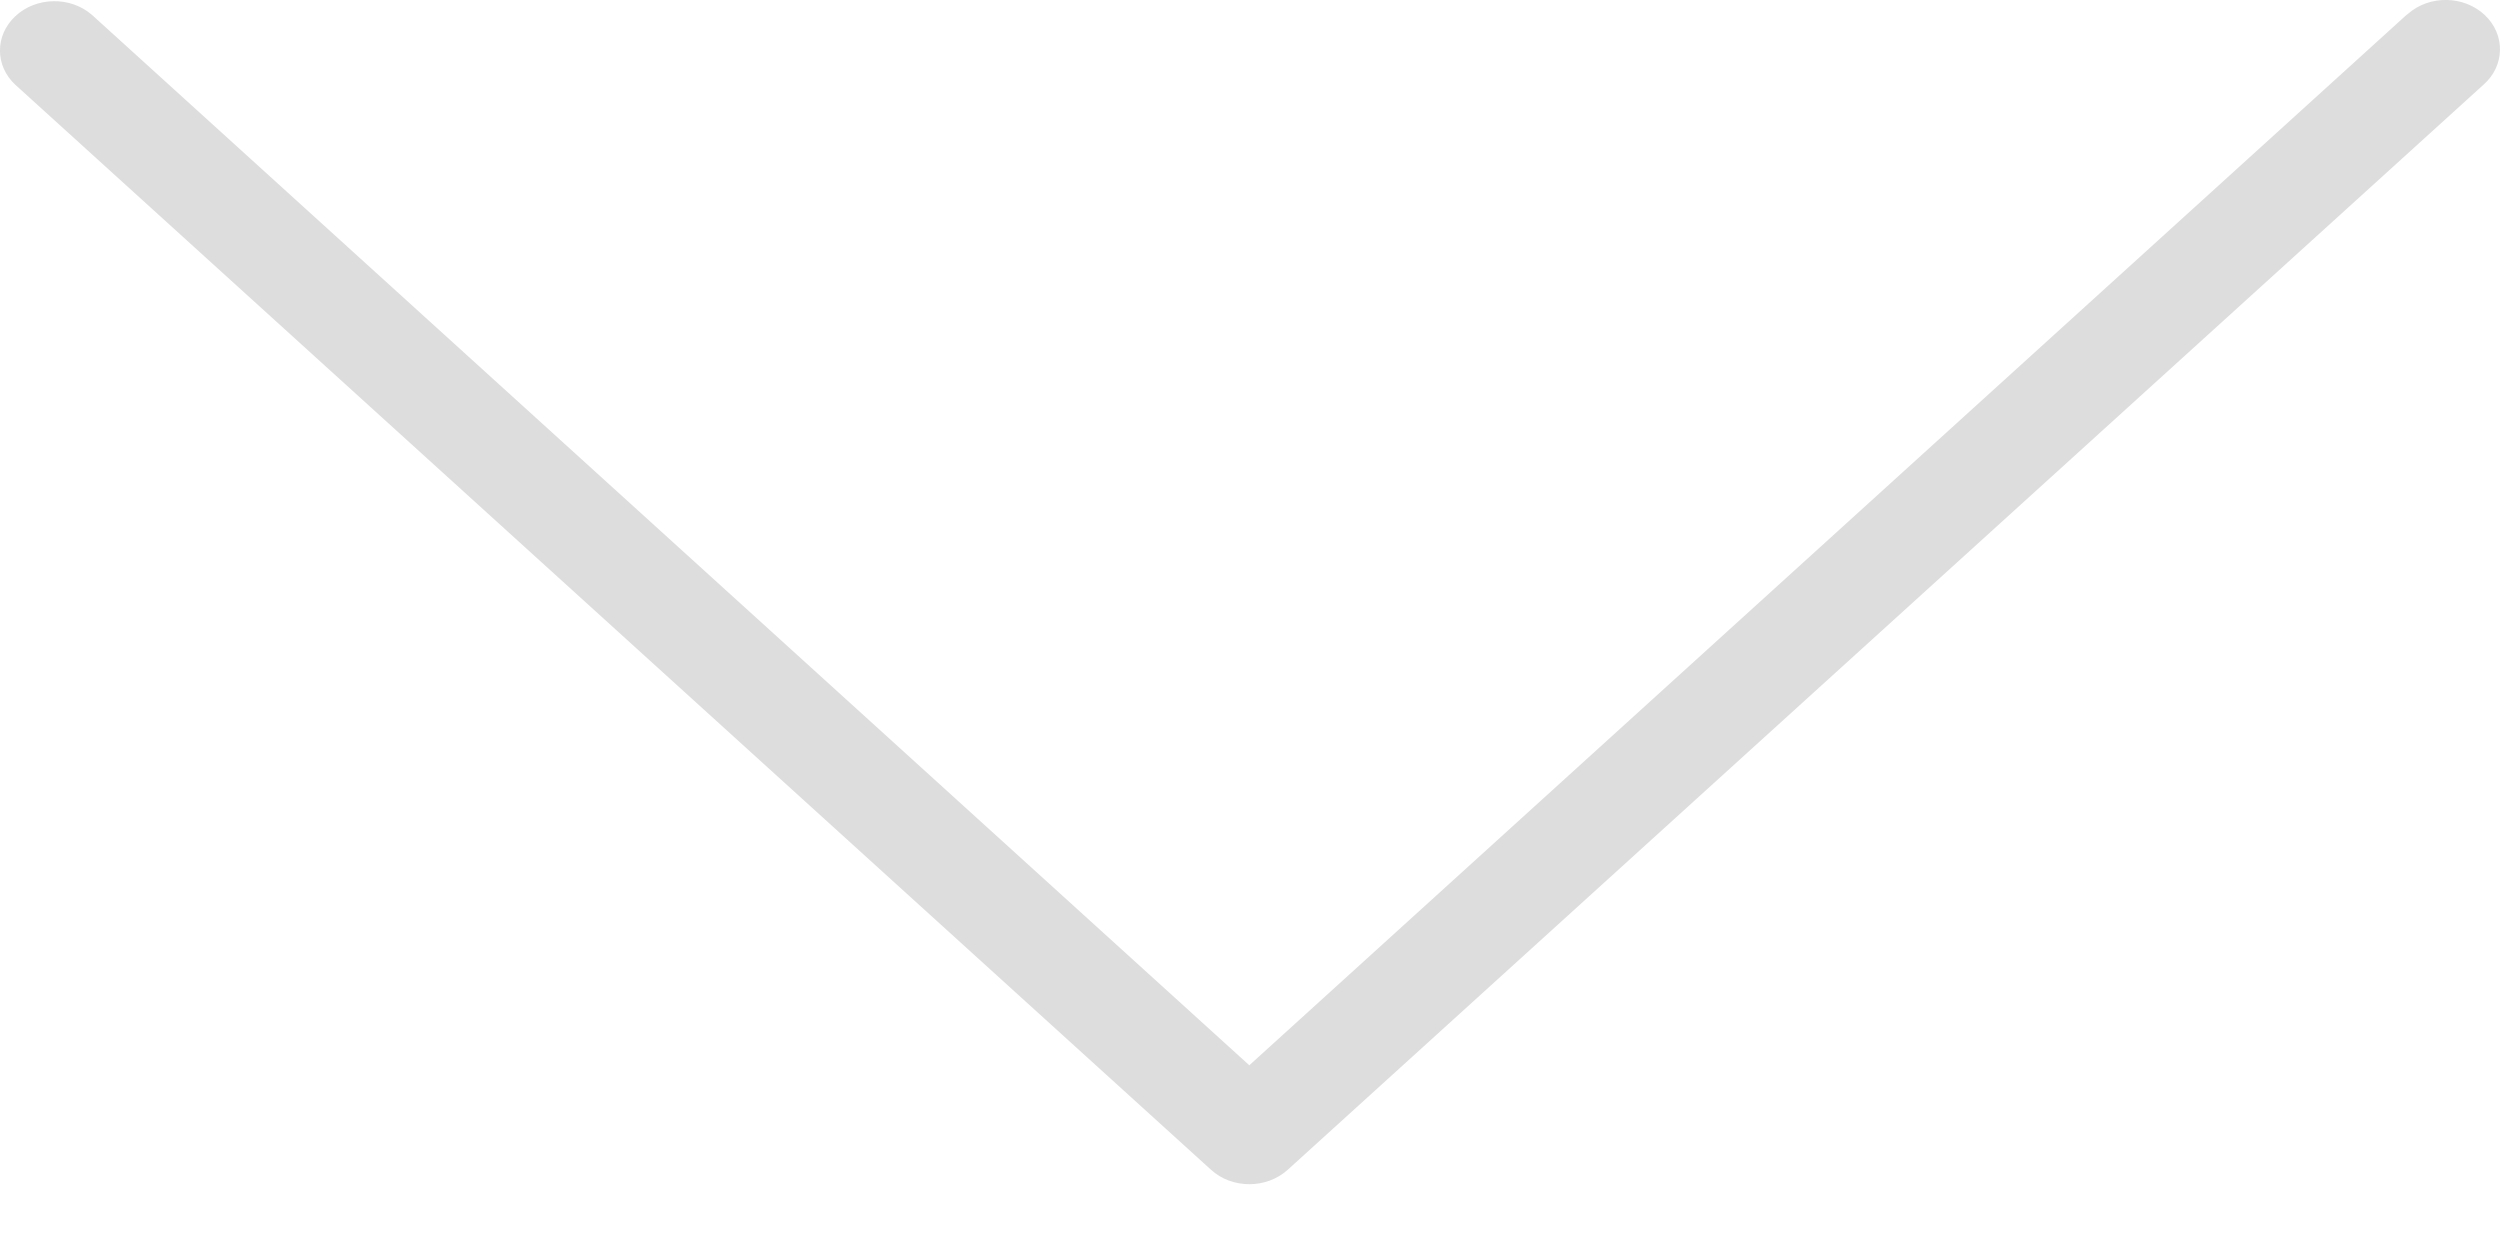 <svg width="18" height="9" viewBox="0 0 18 9" fill="none" xmlns="http://www.w3.org/2000/svg">
<path d="M17.326 0.108L8.995 7.67L0.663 0.108C0.508 -0.028 0.26 -0.024 0.11 0.117C-0.037 0.255 -0.037 0.473 0.11 0.61L8.719 8.422C8.871 8.561 9.119 8.561 9.272 8.422L17.881 0.61C18.036 0.474 18.04 0.249 17.89 0.108C17.74 -0.033 17.492 -0.037 17.337 0.1C17.334 0.103 17.33 0.105 17.326 0.108Z" fill="#DDDDDD"/>
</svg>
